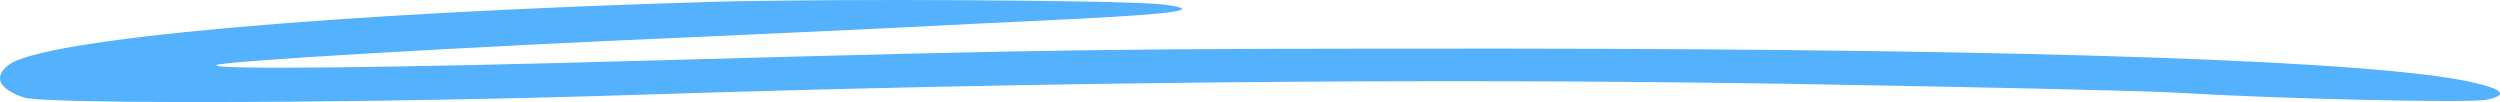 <svg width="245" height="10" viewBox="0 0 245 10" fill="none" xmlns="http://www.w3.org/2000/svg">
<path fill-rule="evenodd" clip-rule="evenodd" d="M69.861 0.181C32.169 1.284 4.009 3.831 0.832 6.378C-0.704 7.566 -0.068 8.755 2.368 9.561C4.539 10.24 37.147 10.113 61.977 9.306C101.257 8.033 139.426 7.651 174.47 8.203C192.468 8.5 210.096 8.882 213.591 9.094C223.117 9.688 242.069 10.113 243.657 9.773C245.829 9.349 245.352 8.755 242.333 8.076C233.02 5.953 199.558 4.807 147.68 4.765C108.718 4.765 104.428 4.807 64.565 5.911C37.723 6.675 20.624 6.845 21.207 6.378C21.683 5.996 45.401 4.595 69.325 3.576C74.991 3.322 83.246 2.94 87.588 2.727C91.983 2.515 100.132 2.091 105.745 1.836C115.589 1.327 118.025 0.945 113.953 0.435C110.141 0.011 81.769 -0.159 69.854 0.181H69.861Z" fill="#53B1FD"/>
</svg>
